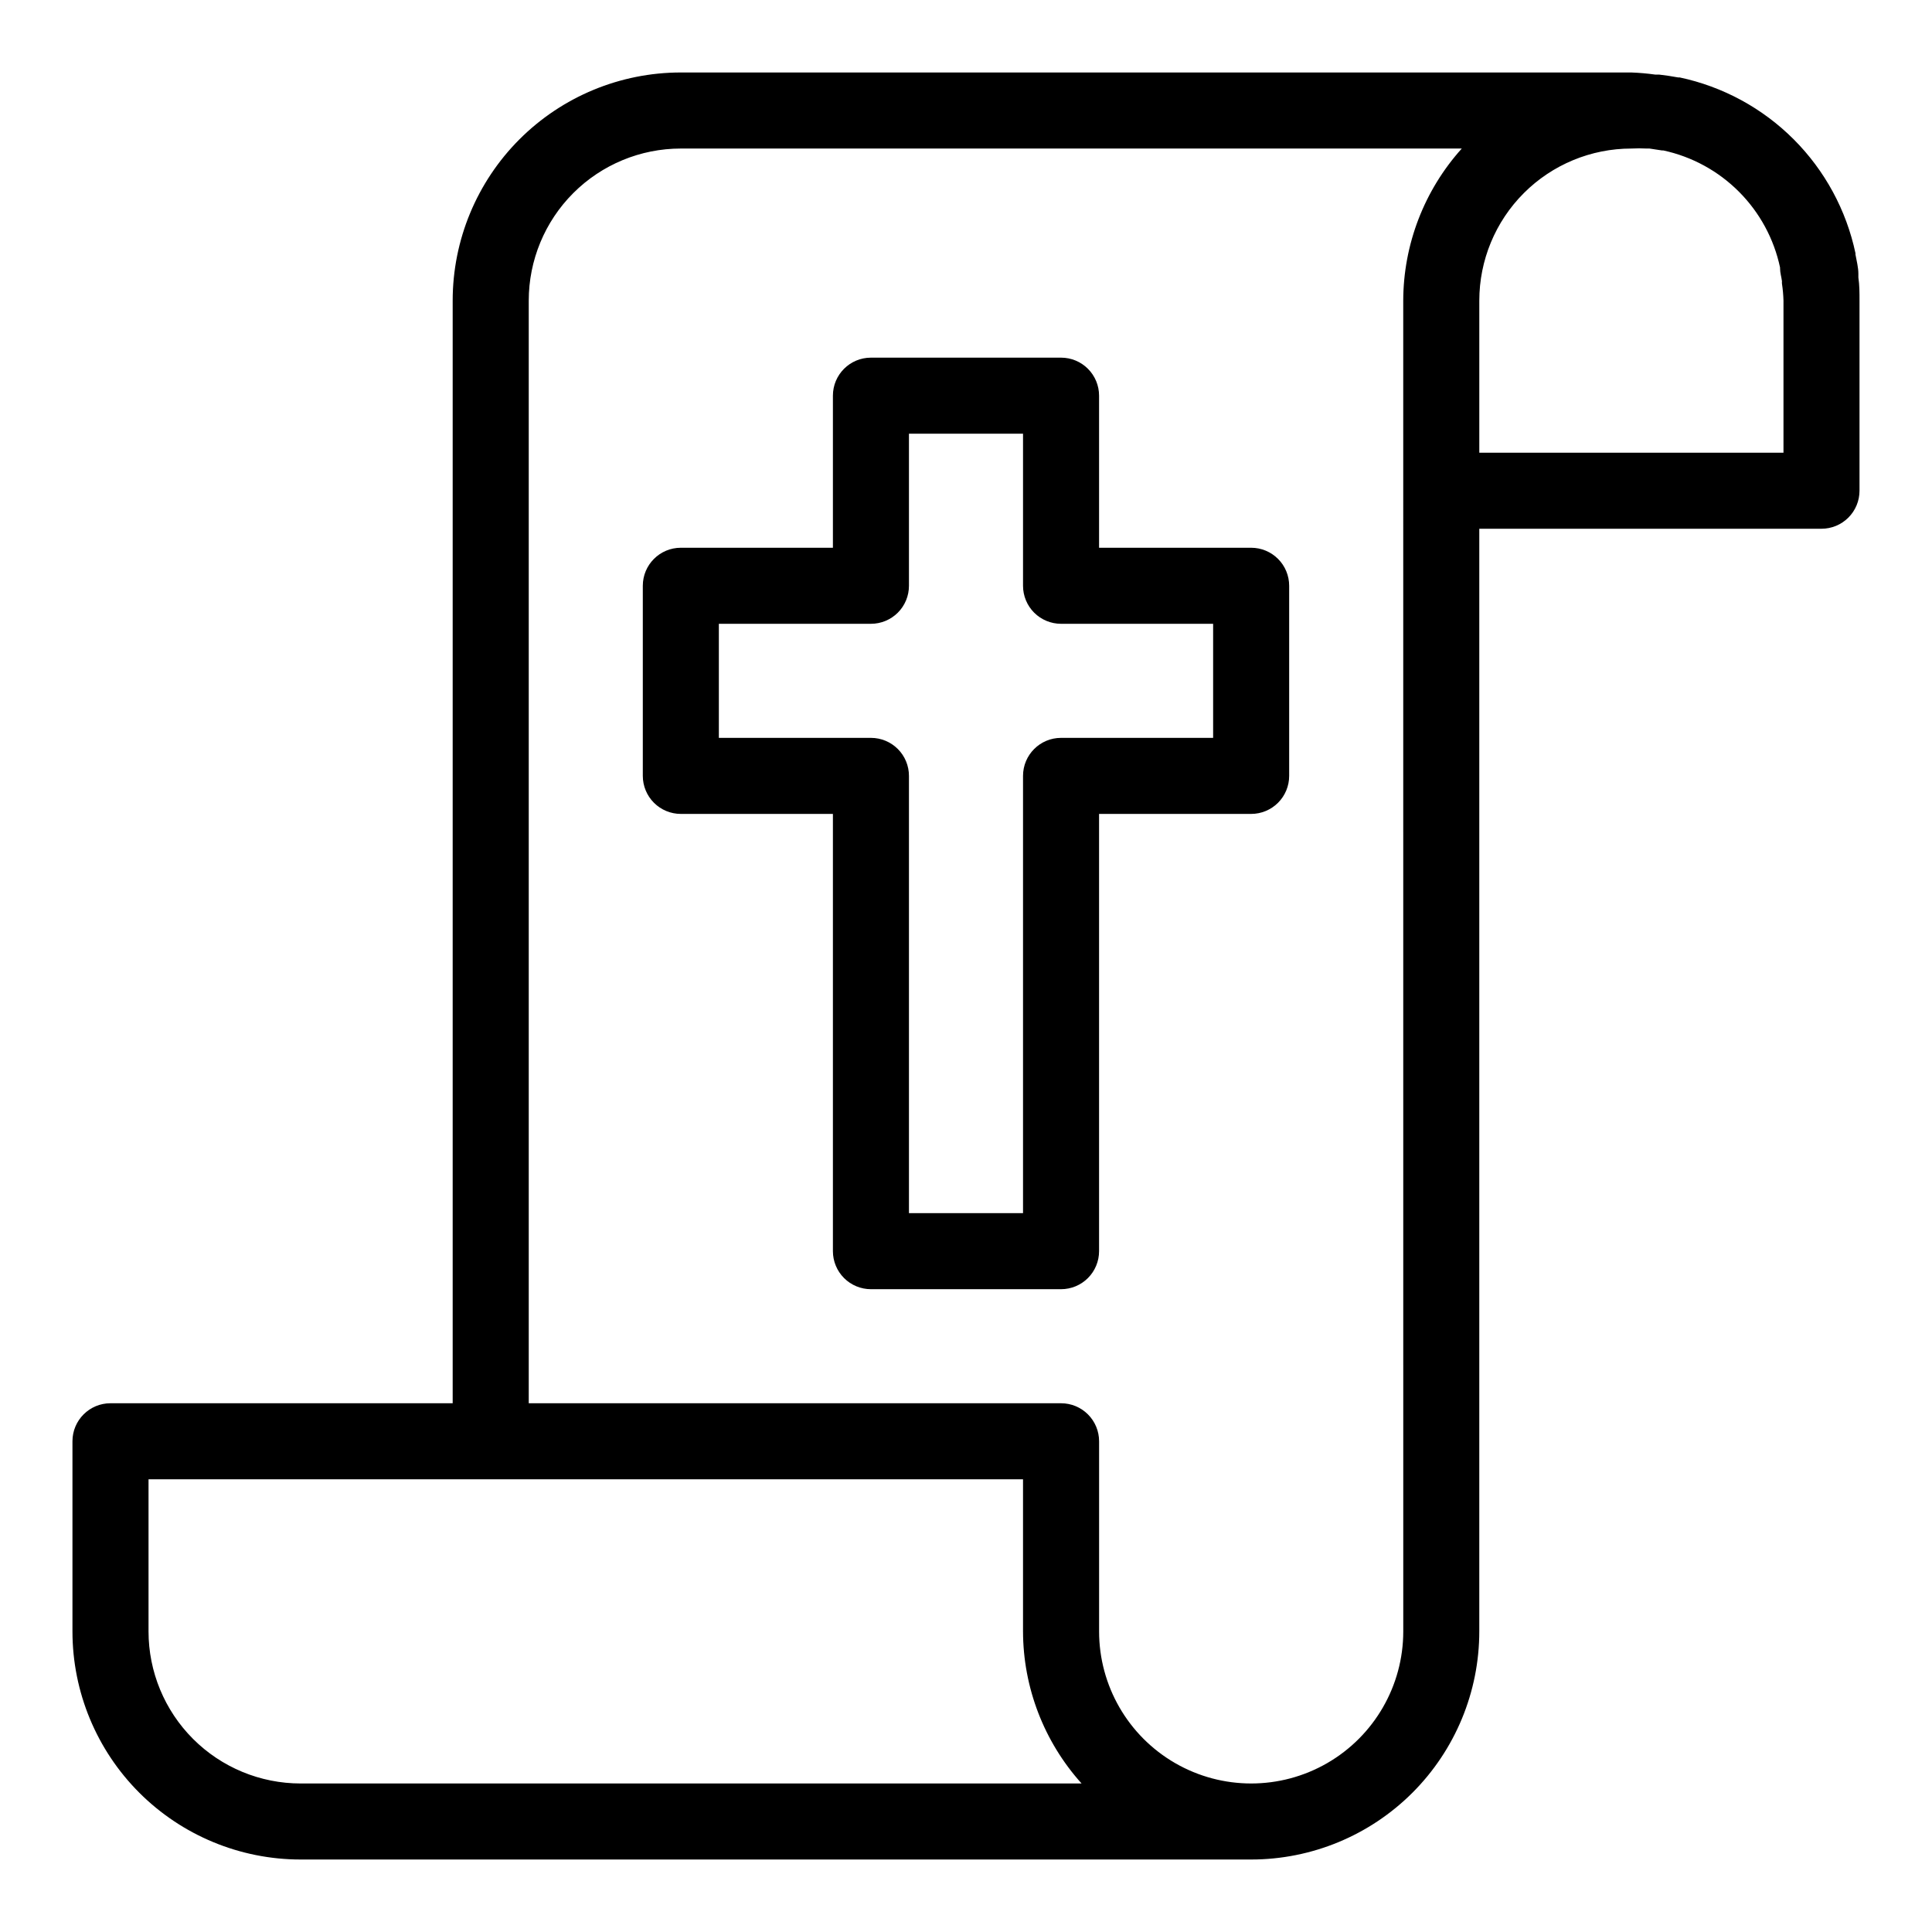 <?xml version="1.0" encoding="UTF-8"?>
<!-- The Best Svg Icon site in the world: iconSvg.co, Visit us! https://iconsvg.co -->
<svg fill="#000000" width="800px" height="800px" version="1.1" viewBox="144 144 512 512" xmlns="http://www.w3.org/2000/svg">
 <g>
  <path d="m636.49 217.52v-0.957c0-1.664-0.453-3.375-0.754-5.039h-0.004c-0.031-0.117-0.031-0.238 0-0.352-2.418-11.453-8.109-21.961-16.379-30.242-8.273-8.281-18.773-13.98-30.223-16.41h-0.402c-1.664-0.301-3.273-0.555-5.039-0.754h-1.059v-0.004c-2.086-0.293-4.191-0.477-6.297-0.555h-251.91c-16.031 0-31.41 6.371-42.75 17.707-11.336 11.34-17.707 26.719-17.707 42.75v292.21h-90.684c-5.566 0-10.078 4.512-10.078 10.074v50.383c0 16.035 6.371 31.41 17.707 42.75 11.34 11.336 26.719 17.707 42.75 17.707h251.91c16.035 0 31.41-6.371 42.75-17.707 11.336-11.34 17.707-26.715 17.707-42.75v-292.21h90.684c2.676 0 5.238-1.059 7.125-2.949 1.891-1.891 2.953-4.453 2.953-7.125v-50.383c0-2.066 0-4.078-0.301-6.144zm-362.44 399.12h-50.383c-10.688 0-20.941-4.246-28.5-11.805-7.559-7.559-11.805-17.812-11.805-28.5v-40.305h231.75v40.305c0.031 14.887 5.559 29.238 15.516 40.305zm241.83-40.305c0 14.398-7.684 27.703-20.152 34.906-12.469 7.199-27.836 7.199-40.305 0-12.473-7.203-20.152-20.508-20.152-34.906v-50.383c0-2.672-1.062-5.234-2.953-7.125-1.887-1.887-4.449-2.949-7.125-2.949h-141.07v-292.21c0-10.688 4.246-20.941 11.805-28.5 7.559-7.559 17.812-11.805 28.5-11.805h206.96c-9.957 11.066-15.48 25.418-15.516 40.305zm100.76-312.36h-80.609v-40.305c0-10.688 4.246-20.941 11.805-28.5 7.559-7.559 17.809-11.805 28.5-11.805 1.359-0.074 2.723-0.074 4.082 0h0.707l3.324 0.504h0.352c7.598 1.641 14.562 5.441 20.051 10.949 5.488 5.504 9.27 12.48 10.883 20.086v0.25c0 1.109 0.352 2.215 0.504 3.375v0.004c-0.023 0.215-0.023 0.438 0 0.652 0.227 1.488 0.359 2.984 0.402 4.484z"/>
  <path d="m475.57 289.16h-40.305v-40.305c0-2.672-1.062-5.234-2.953-7.125-1.887-1.891-4.449-2.949-7.125-2.949h-50.379c-5.566 0-10.078 4.508-10.078 10.074v40.305h-40.305c-5.562 0-10.074 4.512-10.074 10.078v50.379c0 2.672 1.062 5.234 2.949 7.125 1.891 1.891 4.453 2.953 7.125 2.953h40.305v115.88c0 2.672 1.062 5.234 2.953 7.125 1.891 1.891 4.453 2.949 7.125 2.949h50.379c2.676 0 5.238-1.059 7.125-2.949 1.891-1.891 2.953-4.453 2.953-7.125v-115.88h40.305c2.672 0 5.234-1.062 7.125-2.953 1.891-1.891 2.949-4.453 2.949-7.125v-50.379c0-2.676-1.059-5.238-2.949-7.125-1.891-1.891-4.453-2.953-7.125-2.953zm-10.078 50.383h-40.305c-5.562 0-10.074 4.508-10.074 10.074v115.88h-30.23v-115.88c0-2.672-1.059-5.234-2.949-7.125-1.891-1.891-4.453-2.949-7.125-2.949h-40.305v-30.23h40.305c2.672 0 5.234-1.062 7.125-2.949 1.891-1.891 2.949-4.453 2.949-7.125v-40.305h30.23v40.305c0 2.672 1.062 5.234 2.949 7.125 1.891 1.887 4.453 2.949 7.125 2.949h40.305z"/>
 </g>
</svg>